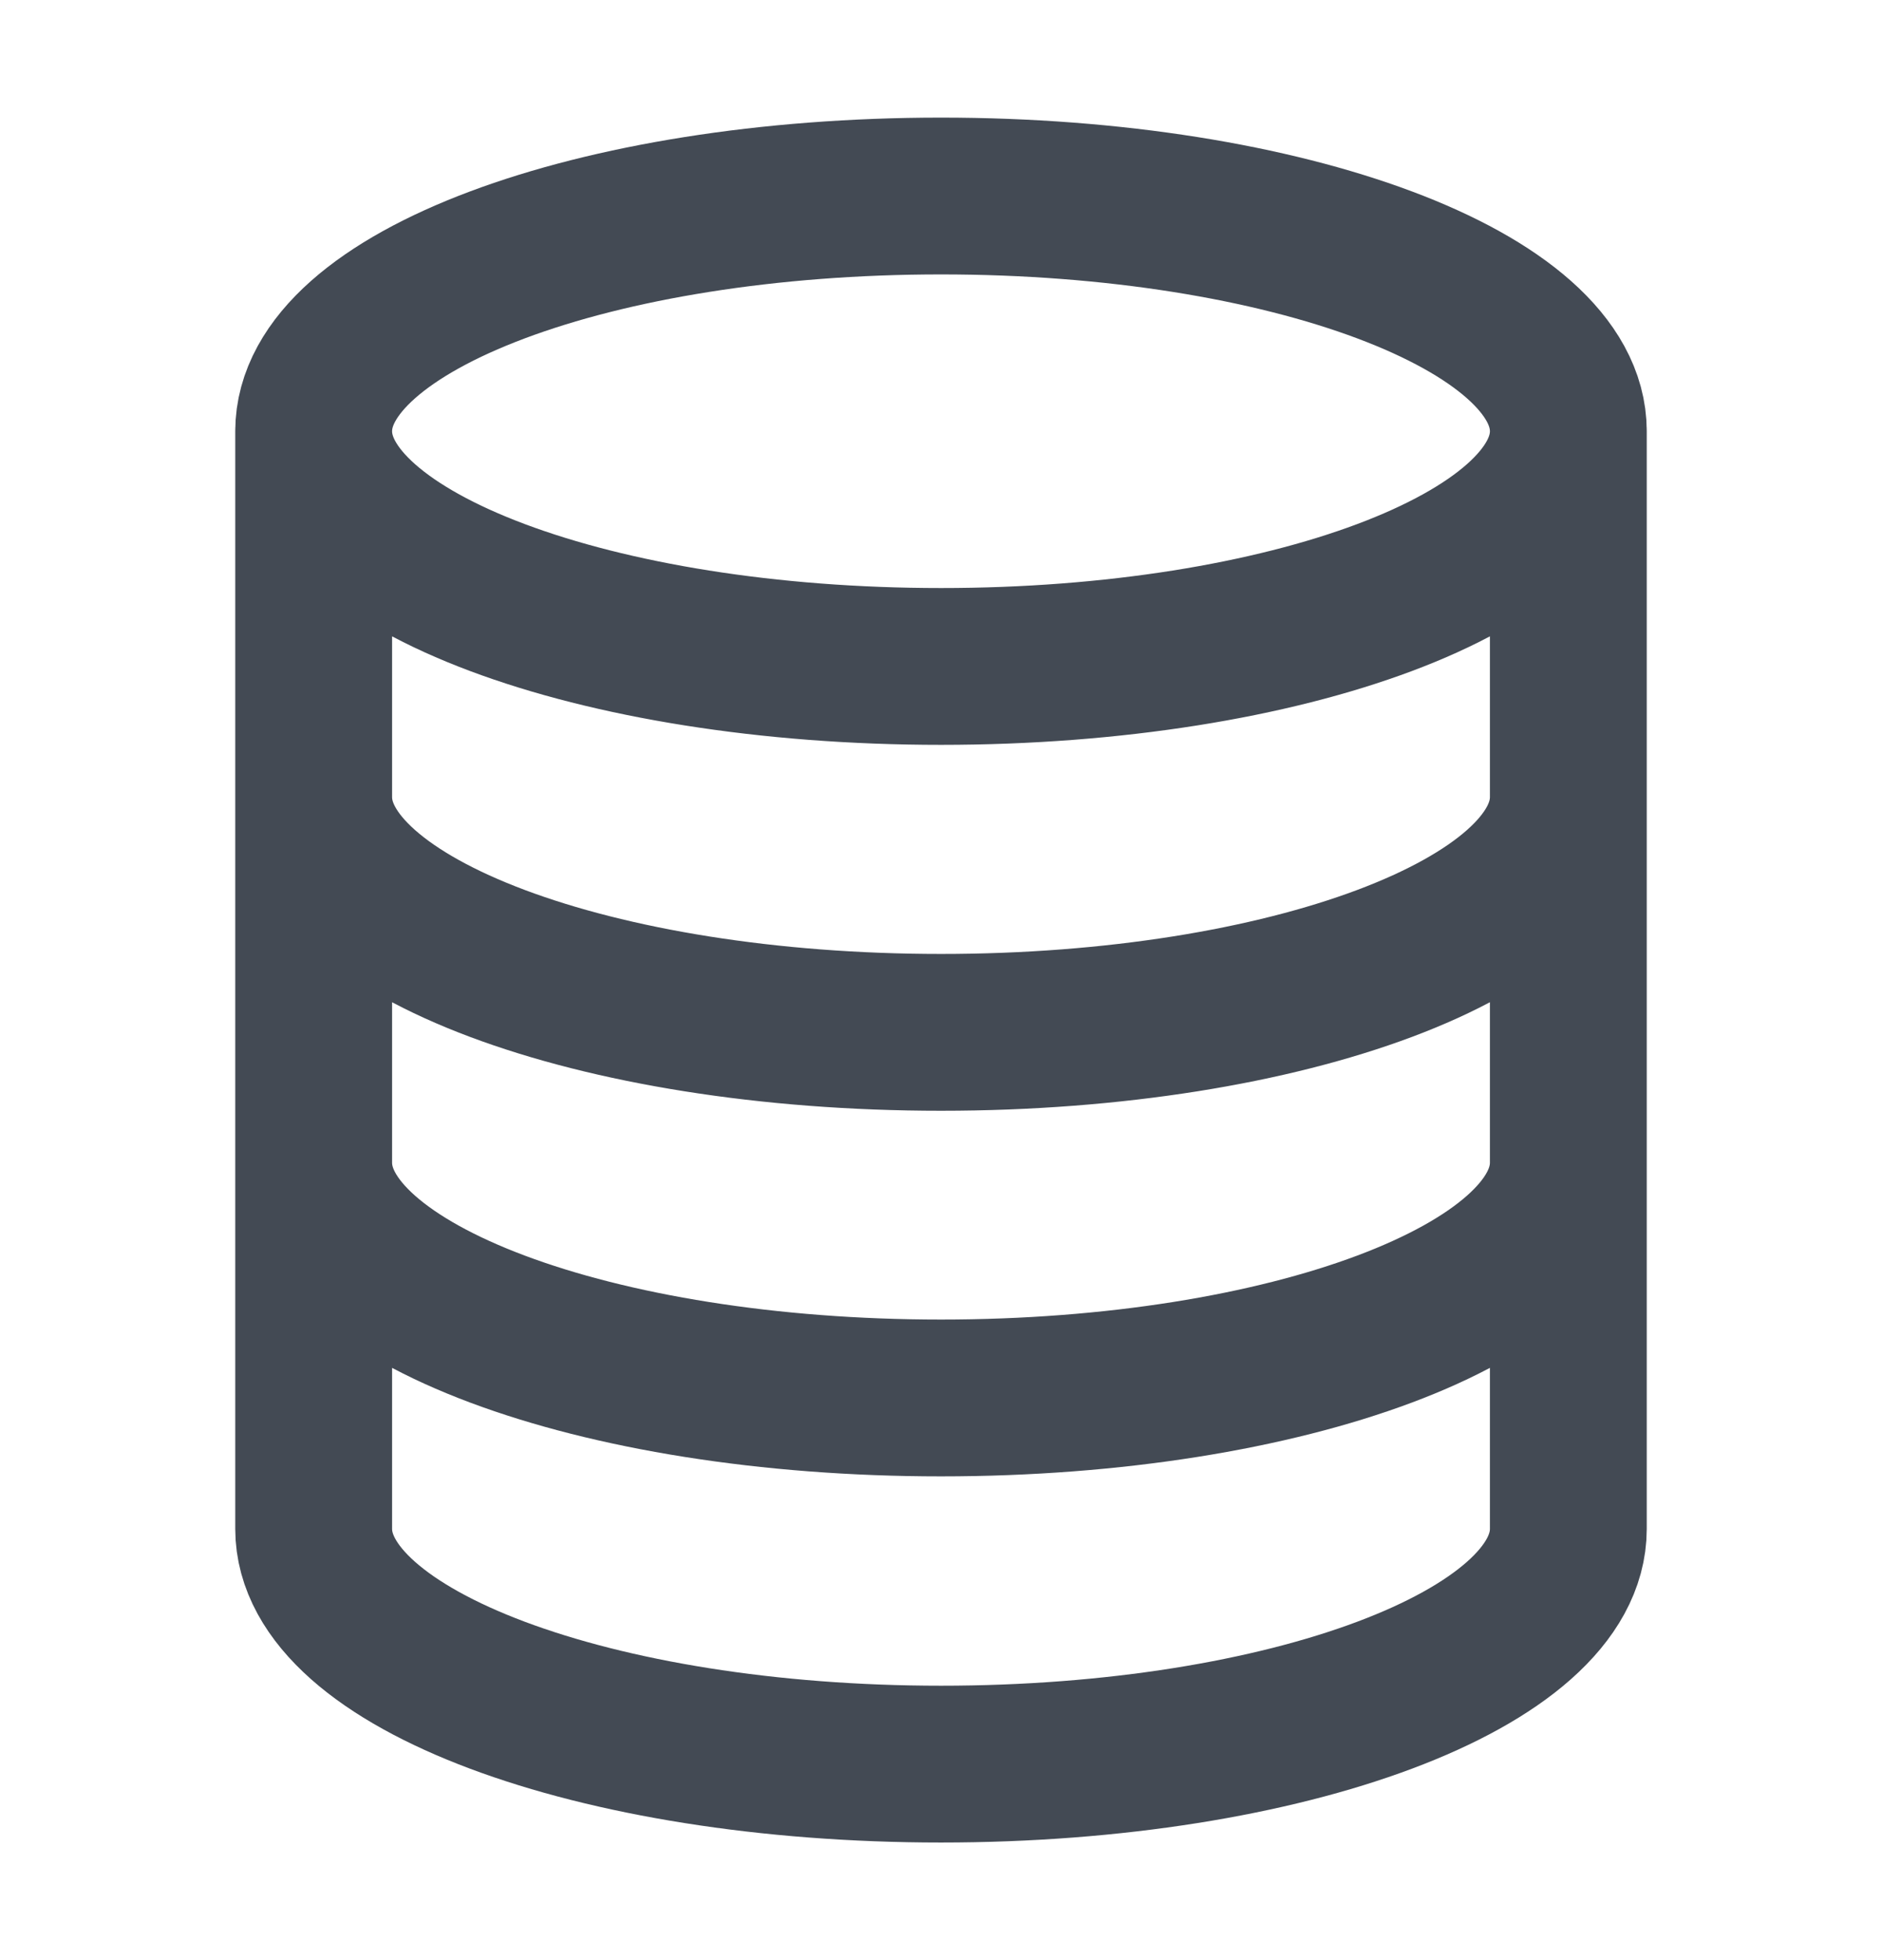 <svg width="24" height="25" viewBox="0 0 24 25" fill="none" xmlns="http://www.w3.org/2000/svg">
<path d="M20 5.5C20 7.157 16.418 8.5 12 8.5C7.582 8.5 4 7.157 4 5.5M20 5.5C20 3.843 16.418 2.5 12 2.5C7.582 2.5 4 3.843 4 5.5M20 5.5V19.5C20 21.157 16.418 22.5 12 22.5C7.582 22.5 4 21.157 4 19.5V5.5M20 10.167C20 11.823 16.418 13.167 12 13.167C7.582 13.167 4 11.823 4 10.167M20 14.83C20 16.487 16.418 17.83 12 17.83C7.582 17.83 4 16.487 4 14.83" stroke="#434A54" stroke-width="2" stroke-linecap="round" stroke-linejoin="round"/>
</svg>
